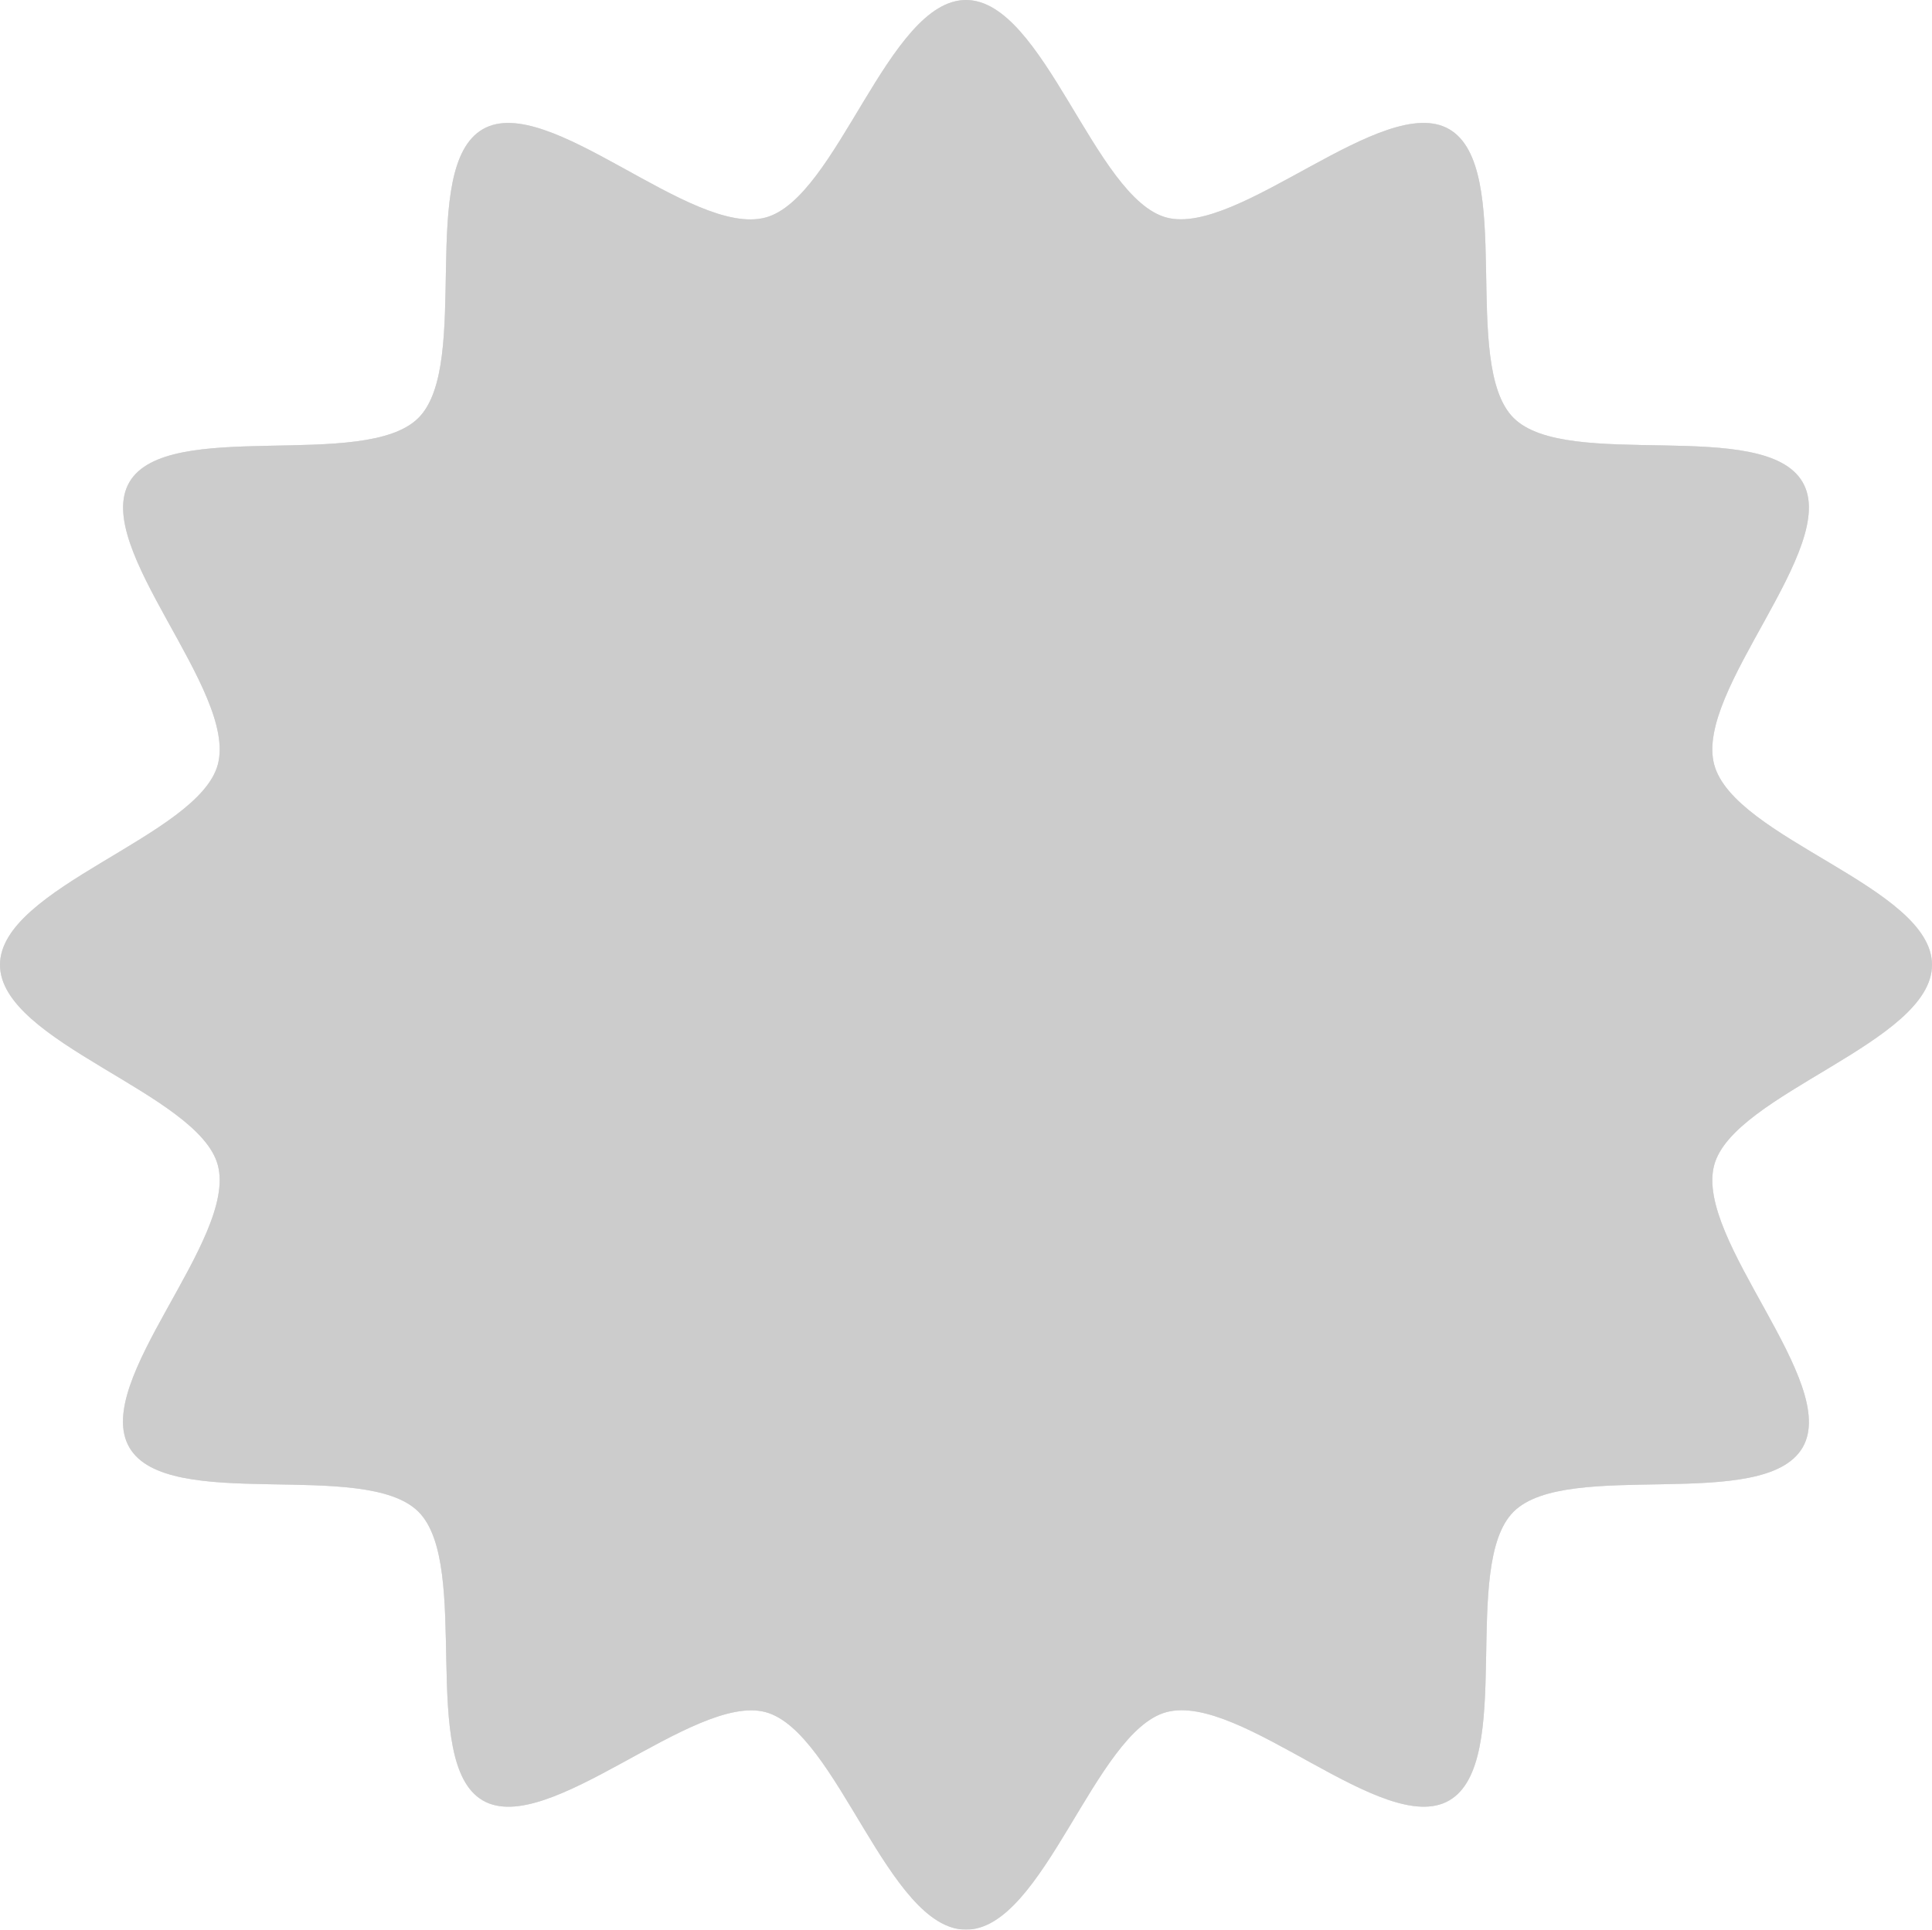 <svg width="1022" height="1021" viewBox="0 0 1022 1021" fill="none" xmlns="http://www.w3.org/2000/svg">
<g opacity="0.2">
<path d="M0 510.5C0 469.307 105.051 442.508 115.219 404.531C125.745 365.226 48.489 289.578 68.416 255.173C88.343 220.769 192.985 249.456 221.343 221.126C249.701 192.797 220.474 88.512 255.423 68.349C289.861 48.442 365.584 125.621 404.927 115.106C442.942 104.948 469.818 0 511 0C552.182 0 579.058 104.948 617.073 115.106C655.088 125.264 732.139 48.442 766.577 68.349C801.526 88.563 772.299 192.797 800.657 221.126C829.015 249.456 933.401 220.259 953.584 255.173C973.511 289.578 896.255 365.226 906.781 404.531C917.307 443.835 1022 469.358 1022 510.5C1022 551.642 916.949 578.492 906.781 616.469C896.255 655.774 973.511 731.422 953.584 765.827C933.35 800.741 829.015 771.544 800.657 799.874C772.299 828.203 801.526 932.488 766.577 952.651C732.139 972.558 656.416 895.379 617.073 905.894C579.058 916.052 552.182 1021 511 1021C469.818 1021 442.942 916.052 404.927 905.894C366.912 895.736 289.861 972.558 255.423 952.651C220.985 932.743 249.701 828.203 221.343 799.874C192.985 771.544 88.599 800.741 68.416 765.827C48.234 730.912 125.745 655.774 115.219 616.469C105.051 578.492 0 551.642 0 510.5Z" fill="black"/>
<path d="M0 510.5C0 469.307 105.051 442.508 115.219 404.531C125.745 365.226 48.489 289.578 68.416 255.173C88.343 220.769 192.985 249.456 221.343 221.126C249.701 192.797 220.474 88.512 255.423 68.349C289.861 48.442 365.584 125.621 404.927 115.106C442.942 104.948 469.818 0 511 0C552.182 0 579.058 104.948 617.073 115.106C655.088 125.264 732.139 48.442 766.577 68.349C801.526 88.563 772.299 192.797 800.657 221.126C829.015 249.456 933.401 220.259 953.584 255.173C973.511 289.578 896.255 365.226 906.781 404.531C917.307 443.835 1022 469.358 1022 510.5C1022 551.642 916.949 578.492 906.781 616.469C896.255 655.774 973.511 731.422 953.584 765.827C933.35 800.741 829.015 771.544 800.657 799.874C772.299 828.203 801.526 932.488 766.577 952.651C732.139 972.558 656.416 895.379 617.073 905.894C579.058 916.052 552.182 1021 511 1021C469.818 1021 442.942 916.052 404.927 905.894C366.912 895.736 289.861 972.558 255.423 952.651C220.985 932.743 249.701 828.203 221.343 799.874C192.985 771.544 88.599 800.741 68.416 765.827C48.234 730.912 125.745 655.774 115.219 616.469C105.051 578.492 0 551.642 0 510.5Z" fill="black" fill-opacity="0.2"/>
<path d="M0 510.5C0 469.307 105.051 442.508 115.219 404.531C125.745 365.226 48.489 289.578 68.416 255.173C88.343 220.769 192.985 249.456 221.343 221.126C249.701 192.797 220.474 88.512 255.423 68.349C289.861 48.442 365.584 125.621 404.927 115.106C442.942 104.948 469.818 0 511 0C552.182 0 579.058 104.948 617.073 115.106C655.088 125.264 732.139 48.442 766.577 68.349C801.526 88.563 772.299 192.797 800.657 221.126C829.015 249.456 933.401 220.259 953.584 255.173C973.511 289.578 896.255 365.226 906.781 404.531C917.307 443.835 1022 469.358 1022 510.5C1022 551.642 916.949 578.492 906.781 616.469C896.255 655.774 973.511 731.422 953.584 765.827C933.35 800.741 829.015 771.544 800.657 799.874C772.299 828.203 801.526 932.488 766.577 952.651C732.139 972.558 656.416 895.379 617.073 905.894C579.058 916.052 552.182 1021 511 1021C469.818 1021 442.942 916.052 404.927 905.894C366.912 895.736 289.861 972.558 255.423 952.651C220.985 932.743 249.701 828.203 221.343 799.874C192.985 771.544 88.599 800.741 68.416 765.827C48.234 730.912 125.745 655.774 115.219 616.469C105.051 578.492 0 551.642 0 510.5Z" fill="black" fill-opacity="0.2"/>
<path d="M0 510.5C0 469.307 105.051 442.508 115.219 404.531C125.745 365.226 48.489 289.578 68.416 255.173C88.343 220.769 192.985 249.456 221.343 221.126C249.701 192.797 220.474 88.512 255.423 68.349C289.861 48.442 365.584 125.621 404.927 115.106C442.942 104.948 469.818 0 511 0C552.182 0 579.058 104.948 617.073 115.106C655.088 125.264 732.139 48.442 766.577 68.349C801.526 88.563 772.299 192.797 800.657 221.126C829.015 249.456 933.401 220.259 953.584 255.173C973.511 289.578 896.255 365.226 906.781 404.531C917.307 443.835 1022 469.358 1022 510.5C1022 551.642 916.949 578.492 906.781 616.469C896.255 655.774 973.511 731.422 953.584 765.827C933.35 800.741 829.015 771.544 800.657 799.874C772.299 828.203 801.526 932.488 766.577 952.651C732.139 972.558 656.416 895.379 617.073 905.894C579.058 916.052 552.182 1021 511 1021C469.818 1021 442.942 916.052 404.927 905.894C366.912 895.736 289.861 972.558 255.423 952.651C220.985 932.743 249.701 828.203 221.343 799.874C192.985 771.544 88.599 800.741 68.416 765.827C48.234 730.912 125.745 655.774 115.219 616.469C105.051 578.492 0 551.642 0 510.5Z" fill="black" fill-opacity="0.2"/>
<path d="M0 510.5C0 469.307 105.051 442.508 115.219 404.531C125.745 365.226 48.489 289.578 68.416 255.173C88.343 220.769 192.985 249.456 221.343 221.126C249.701 192.797 220.474 88.512 255.423 68.349C289.861 48.442 365.584 125.621 404.927 115.106C442.942 104.948 469.818 0 511 0C552.182 0 579.058 104.948 617.073 115.106C655.088 125.264 732.139 48.442 766.577 68.349C801.526 88.563 772.299 192.797 800.657 221.126C829.015 249.456 933.401 220.259 953.584 255.173C973.511 289.578 896.255 365.226 906.781 404.531C917.307 443.835 1022 469.358 1022 510.5C1022 551.642 916.949 578.492 906.781 616.469C896.255 655.774 973.511 731.422 953.584 765.827C933.35 800.741 829.015 771.544 800.657 799.874C772.299 828.203 801.526 932.488 766.577 952.651C732.139 972.558 656.416 895.379 617.073 905.894C579.058 916.052 552.182 1021 511 1021C469.818 1021 442.942 916.052 404.927 905.894C366.912 895.736 289.861 972.558 255.423 952.651C220.985 932.743 249.701 828.203 221.343 799.874C192.985 771.544 88.599 800.741 68.416 765.827C48.234 730.912 125.745 655.774 115.219 616.469C105.051 578.492 0 551.642 0 510.5Z" fill="black" fill-opacity="0.2"/>
</g>
</svg>
